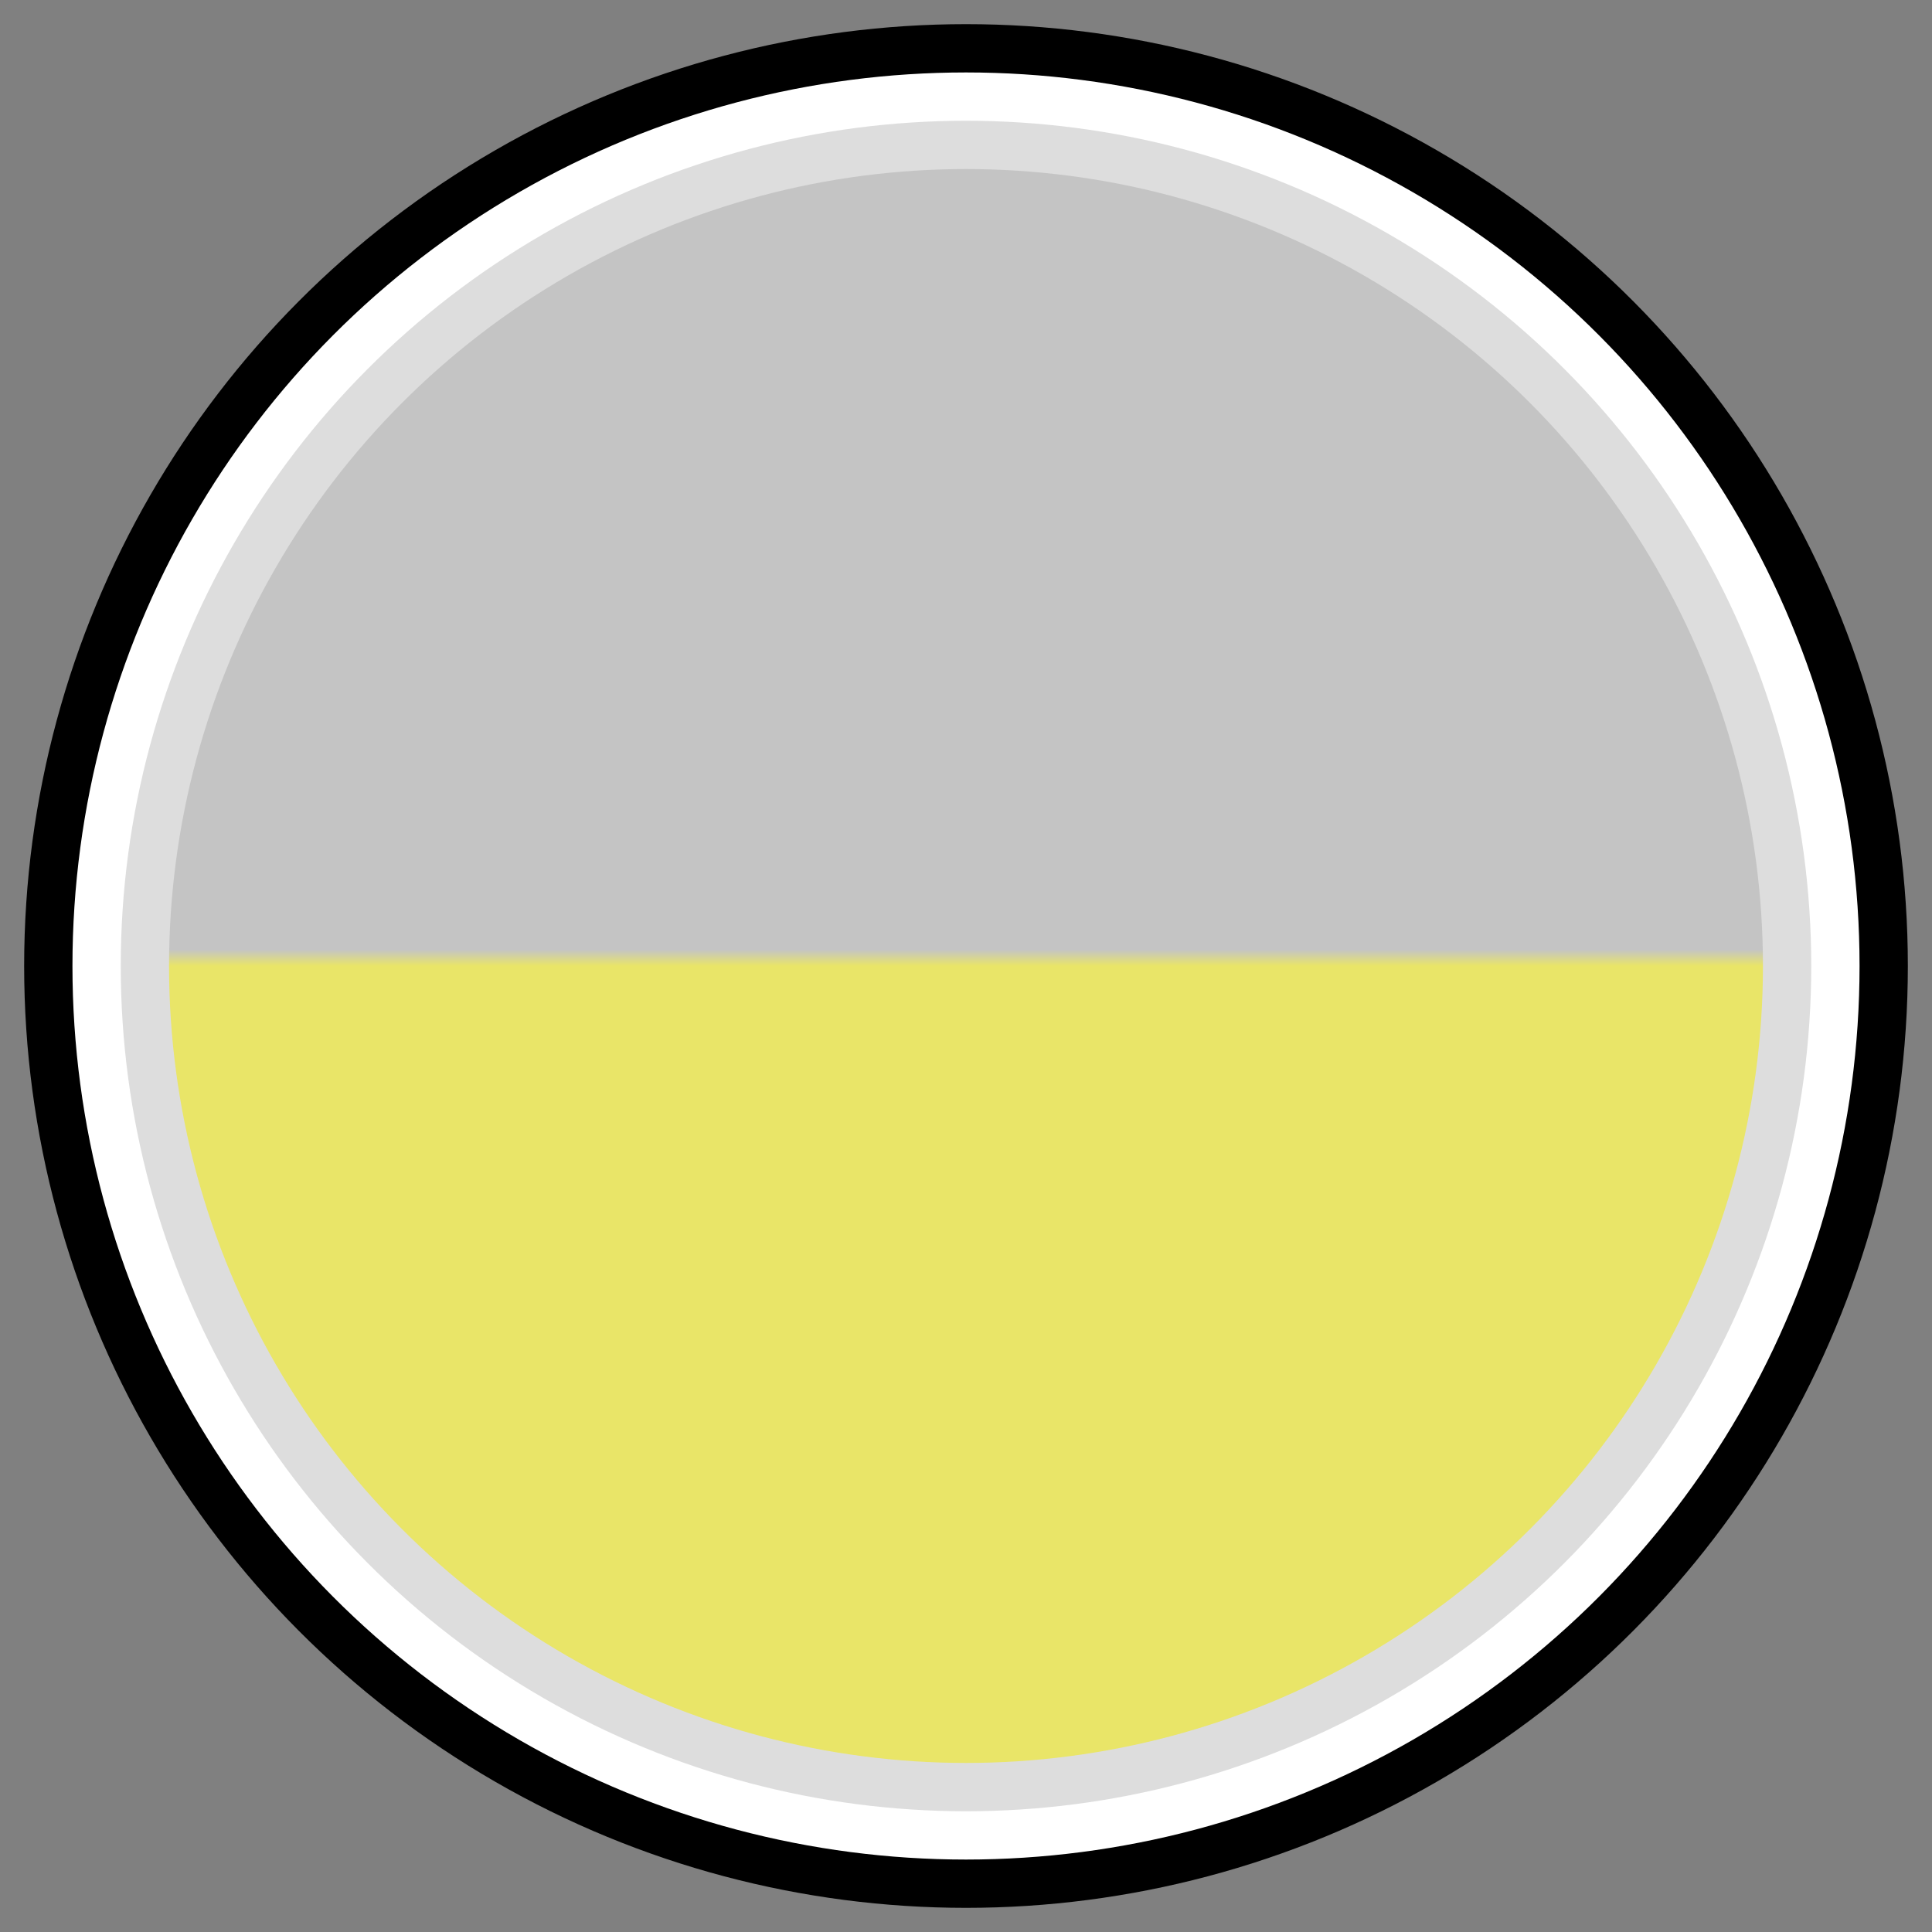 <?xml version="1.0" encoding="UTF-8"?> <svg xmlns="http://www.w3.org/2000/svg" data-v-008a90ea="" height="40" width="40" id="Details-circle-color-#C4C4C4/#E9E568" class="circle-selector-component"><rect width="100%" height="100%" fill="#808080" stroke="none"/><defs data-v-008a90ea=""><clipPath data-v-008a90ea="" id="myCircle"><circle data-v-008a90ea="" stroke="#ddd" stroke-width="1" cx="20" cy="20" r="15" fill="#FFFFFF"></circle></clipPath><clipPath data-v-008a90ea="" id="myCircleSelected"><circle data-v-008a90ea="" stroke="#ddd" stroke-width="1" cx="20" cy="20" r="17" fill="#FFFFFF"></circle></clipPath><linearGradient data-v-008a90ea="" id="productColor-#C4C4C4/#E9E568" x1="0%" y1="0%" x2="0" y2="1"><stop data-v-008a90ea="" offset="0%" stop-color="#C4C4C4"></stop><stop data-v-008a90ea="" offset="49%" stop-color="#C4C4C4"></stop><stop data-v-008a90ea="" offset="50%" stop-color="#E9E568"></stop><stop data-v-008a90ea="" offset="98%" stop-color="#E9E568"></stop></linearGradient></defs><circle data-v-008a90ea="" cx="20" cy="20" r="19" stroke="black" stroke-width="1" fill="white"></circle><circle data-v-008a90ea="" cx="20" cy="20" r="17" stroke="#ddd" stroke-width="1" fill="url(#productColor-#C4C4C4/#E9E568)" class="circle-inside circle-inside-selected"></circle></svg> 